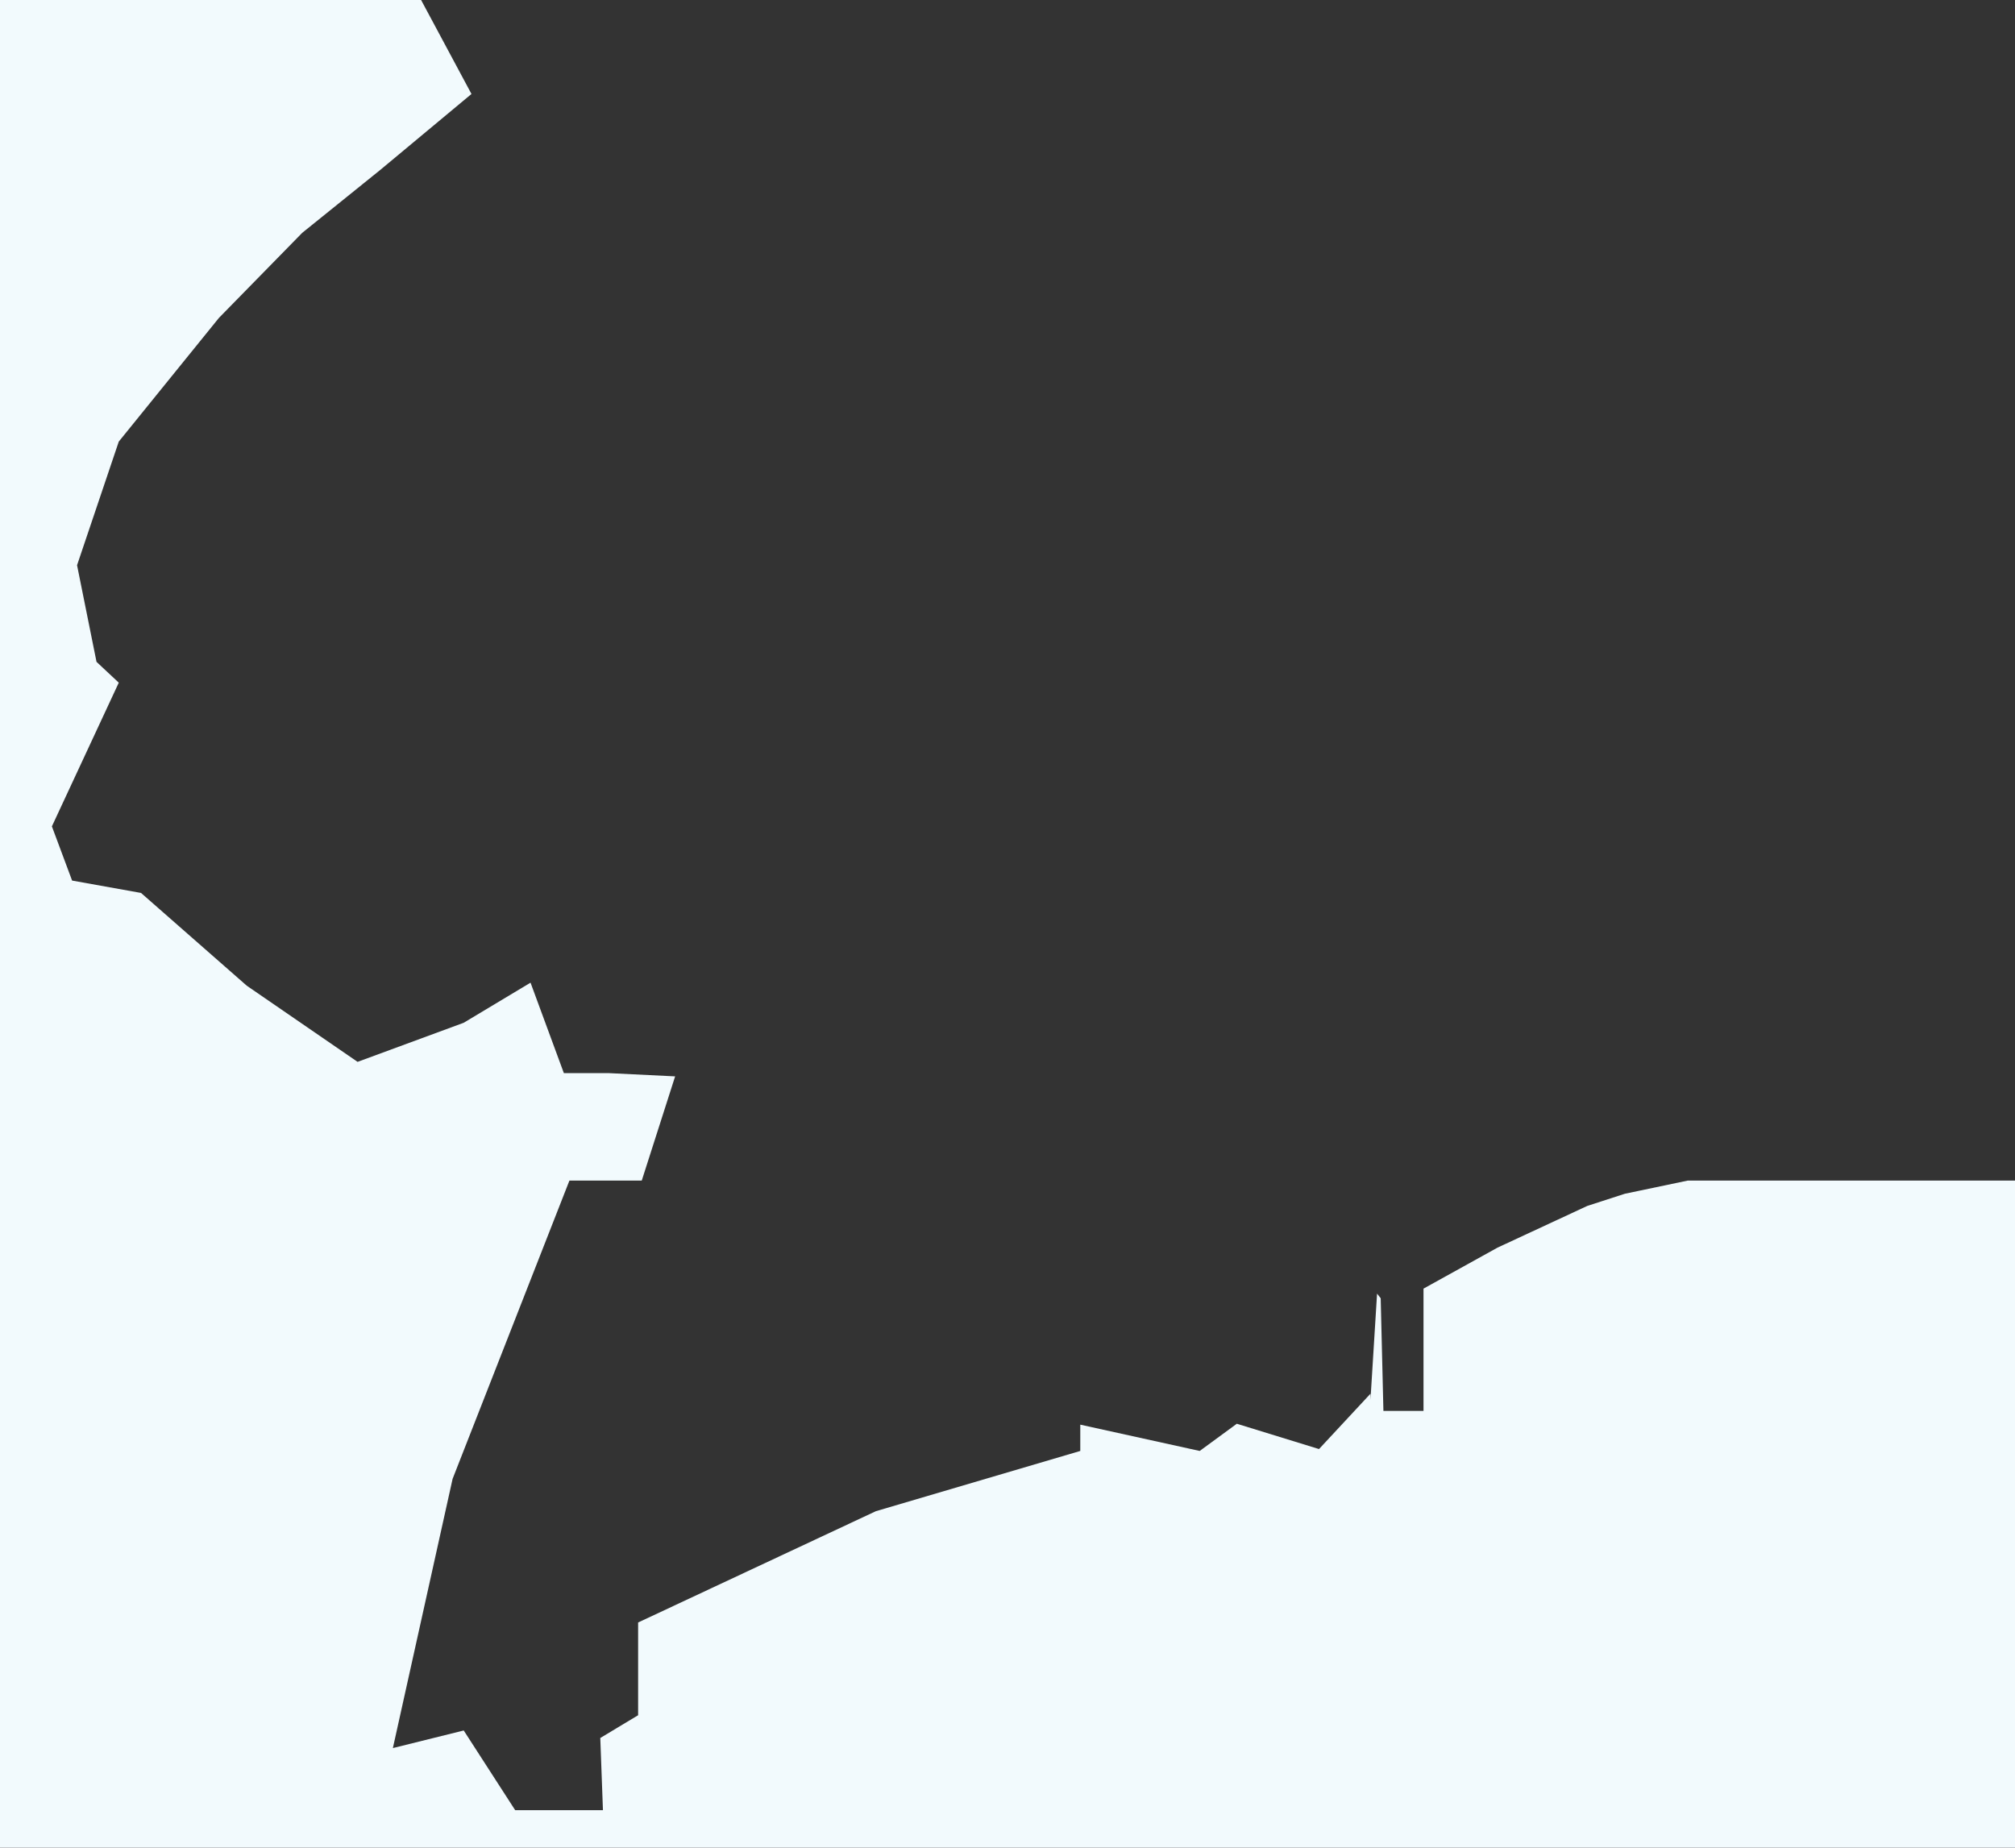 <?xml version="1.0" encoding="UTF-8"?>
<svg width="699px" height="641px" viewBox="0 0 699 641" version="1.1" xmlns="http://www.w3.org/2000/svg" xmlns:xlink="http://www.w3.org/1999/xlink">
    <rect x="0" y="0" width="699" height="641" fill="#333333" stroke="none"/>
    <title>De Kenniskompanie 01 Copy</title>
    <g id="De-Kenniskompanie-01-Copy" stroke="none" stroke-width="1" fill="none" fill-rule="evenodd">
        <g id="Bitmap" transform="translate(-79, -52)" fill="#F2FAFD">
            <path d="M223.47,49 L242.555,84.602 L210.967,110.904 L183.836,132.782 L154.94,162.297 L120.202,205.203 L105.729,248.089 L112.481,281.612 L120.202,288.841 L97,338.694 L104.01,357.495 L127.922,361.785 L164.593,393.959 L203.043,420.391 L239.865,406.826 L263.041,392.917 L274.601,424.288 L290.044,424.288 L313.201,425.423 L301.621,461.58 L276.53,461.58 L236.006,565.054 L215.286,658.458 L239.865,652.354 L257.712,680 L288.161,680 L287.239,654.955 L300.362,647.065 L300.362,614.89 L382.846,576.273 L453.749,555.374 L453.749,546.254 L495.173,555.374 L508.046,545.935 L536.562,554.719 L554.41,535.522 L554.41,537.677 L556.701,500.787 L557.96,502.399 L558.904,541.489 L572.813,541.489 L572.813,499.059 L598.469,484.846 L629.631,470.368 L642.65,466.15 L664.459,461.58 L780.261,461.58 L783,465.177 L783,487.825 L779.697,494.77 L779.697,537.677 L783,541.489 L783,696 L76,696 L76,49 L223.47,49 Z" id="Combined-Shape"></path>
        </g>
    </g>
</svg>